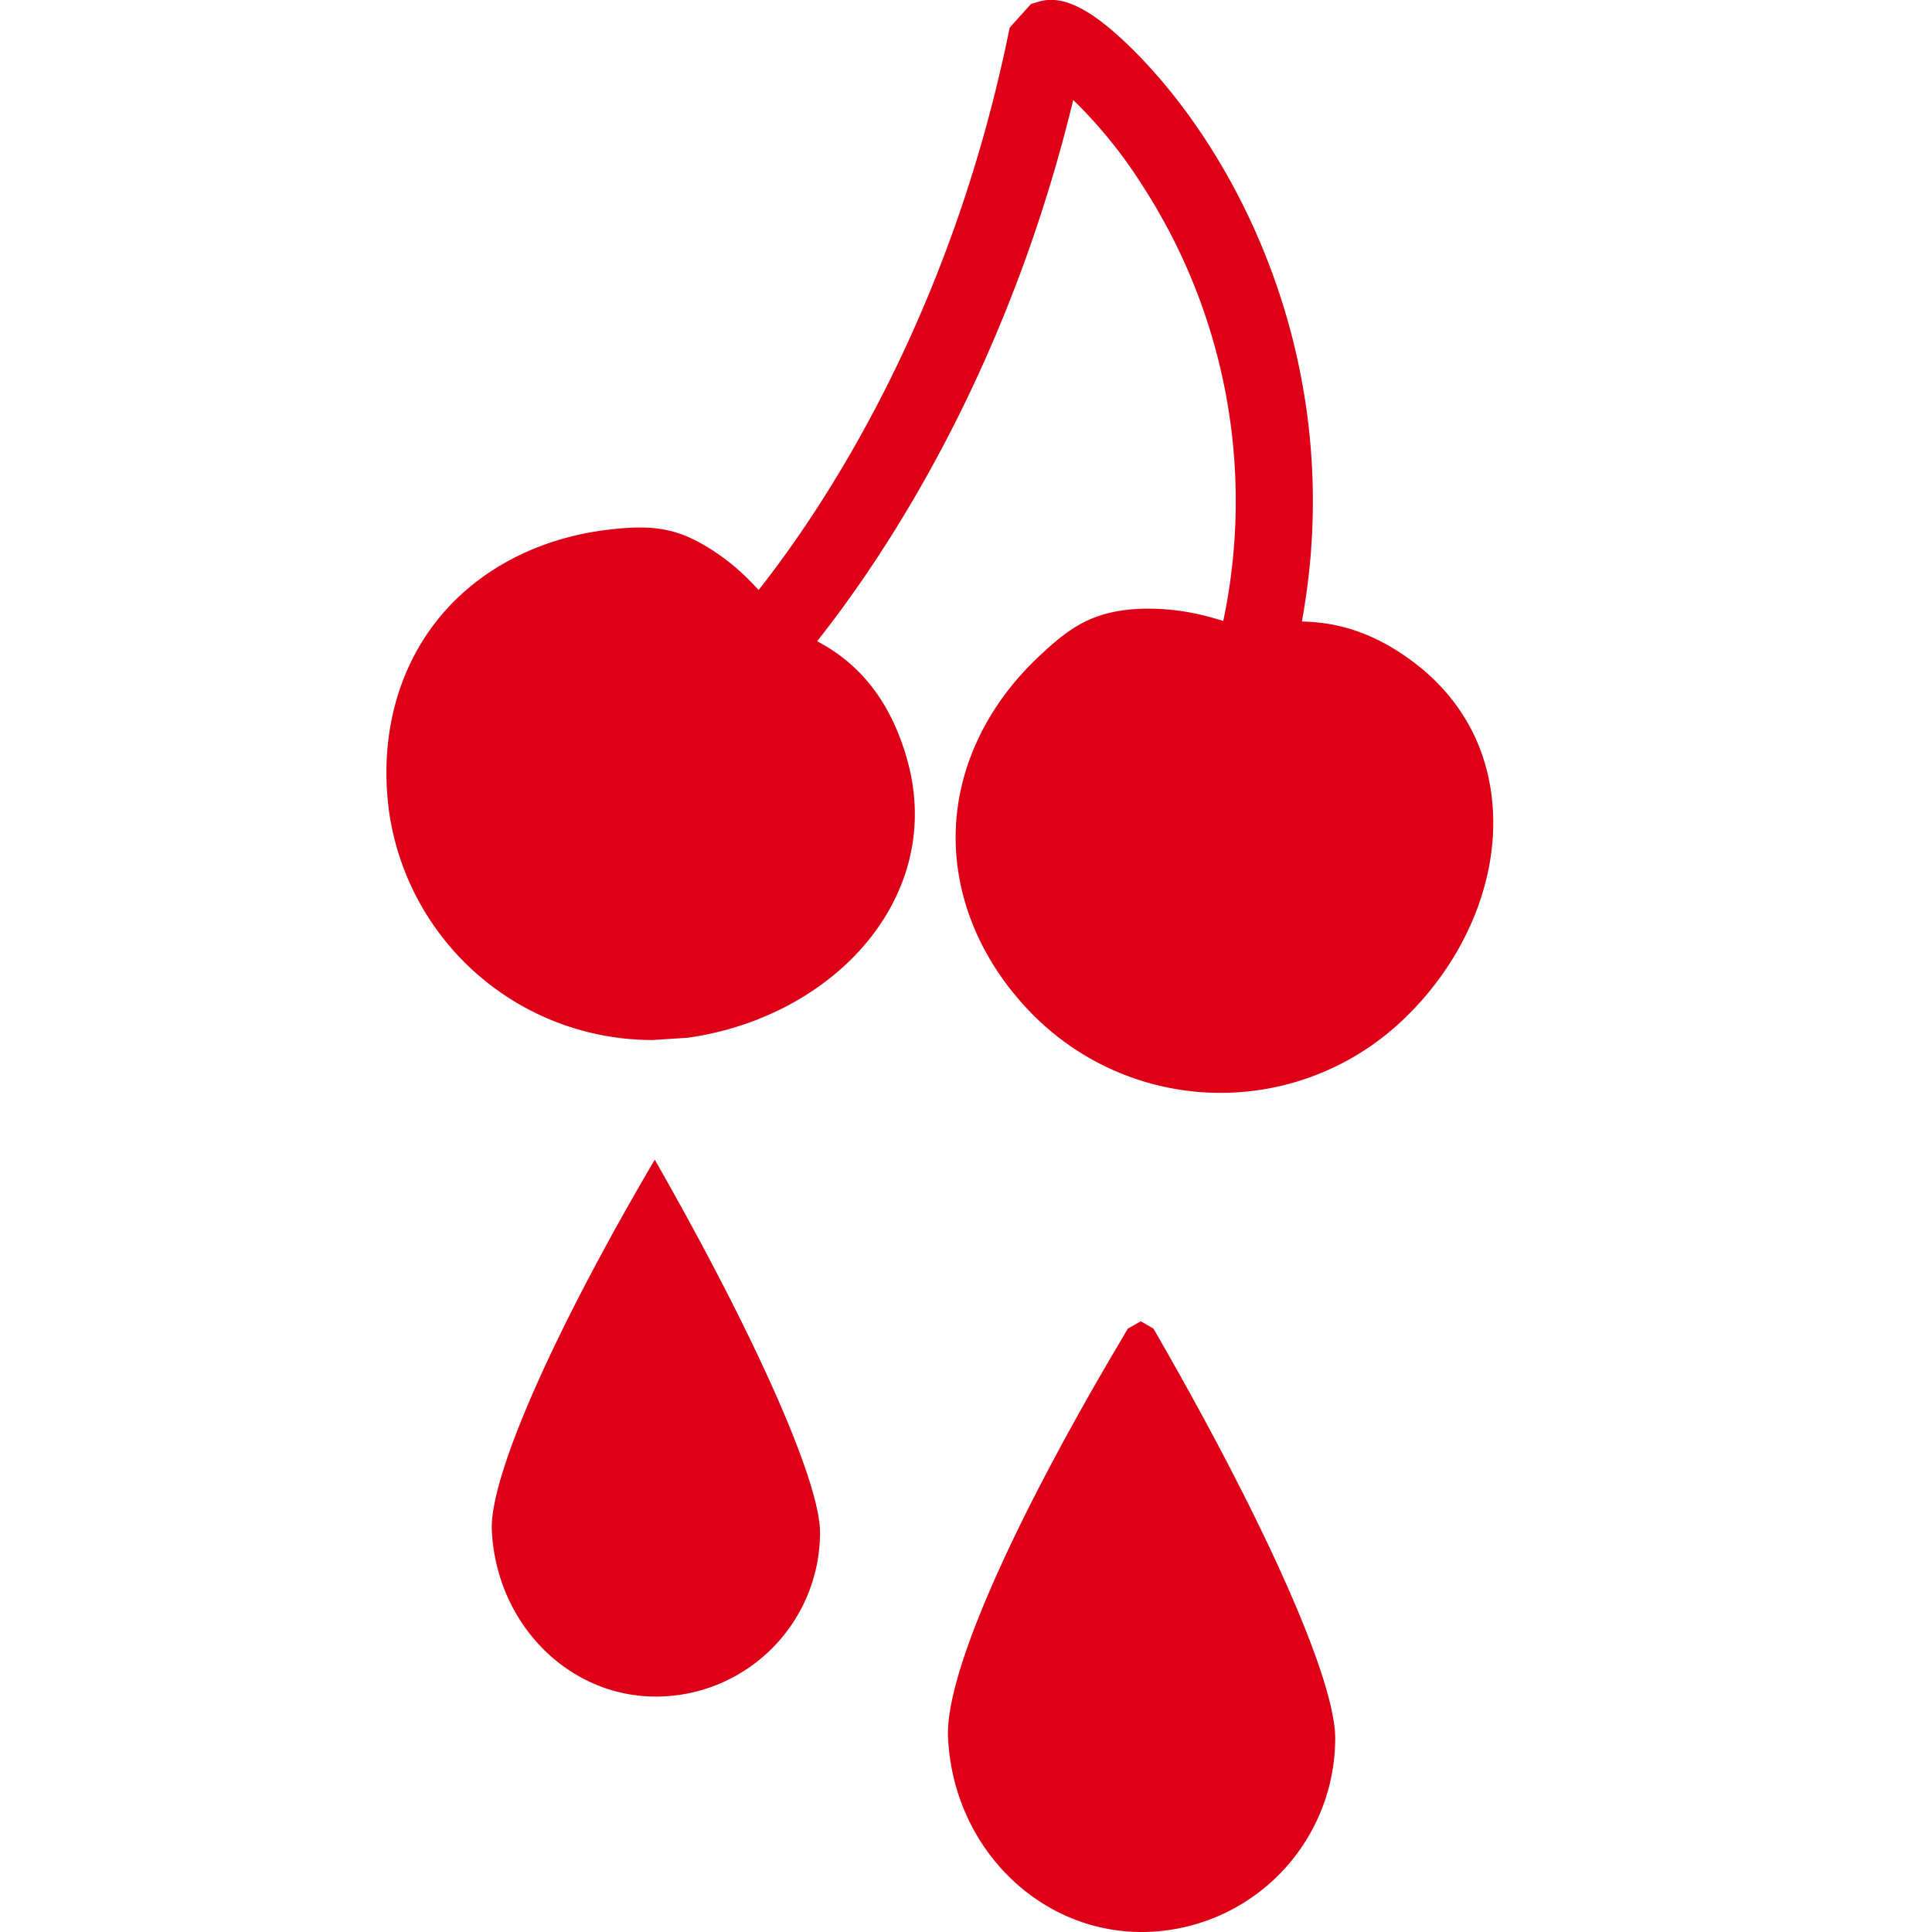 <svg xmlns="http://www.w3.org/2000/svg" width="20" height="20" viewBox="0 0 20 20"><path fill="#DD0016" fill-rule="evenodd" d="M11.81 13.678l.13.075c1.161 2.01 1.882 3.636 1.882 4.241A2.007 2.007 0 0 1 11.819 20c-1.075 0-1.957-.89-2.005-2.02-.027-.622.609-2.094 1.71-3.969l.152-.258.134-.075zm-5.032-1.673c1.045 1.83 1.711 3.333 1.711 3.86a1.7 1.7 0 0 1-1.698 1.698c-.911 0-1.656-.758-1.7-1.726-.02-.555.635-2.043 1.687-3.832zM10.745.02c.257-.083.562.076.989.5 1.123 1.12 2.218 3.316 1.743 5.914.423.007.797.148 1.166.428.5.381.78.913.812 1.538.04.766-.314 1.578-.946 2.171a2.737 2.737 0 0 1-3.87-.122c-.502-.533-.766-1.191-.745-1.852.02-.658.325-1.297.858-1.799.306-.287.545-.475 1.057-.496.375-.011.65.063.854.126a6.008 6.008 0 0 0-.84-4.513 4.858 4.858 0 0 0-.713-.88c-.684 2.825-1.95 4.717-2.651 5.603.295.157.693.454.911 1.154.188.597.111 1.193-.222 1.722-.409.647-1.167 1.107-2.025 1.228l-.02.002-.346.022a2.753 2.753 0 0 1-2.728-2.355c-.1-.725.062-1.416.461-1.944.397-.527 1.016-.873 1.74-.975.518-.069.777-.034 1.148.206.204.132.357.278.475.41.696-.883 1.98-2.825 2.585-5.753l.015-.07.22-.244z"/></svg>